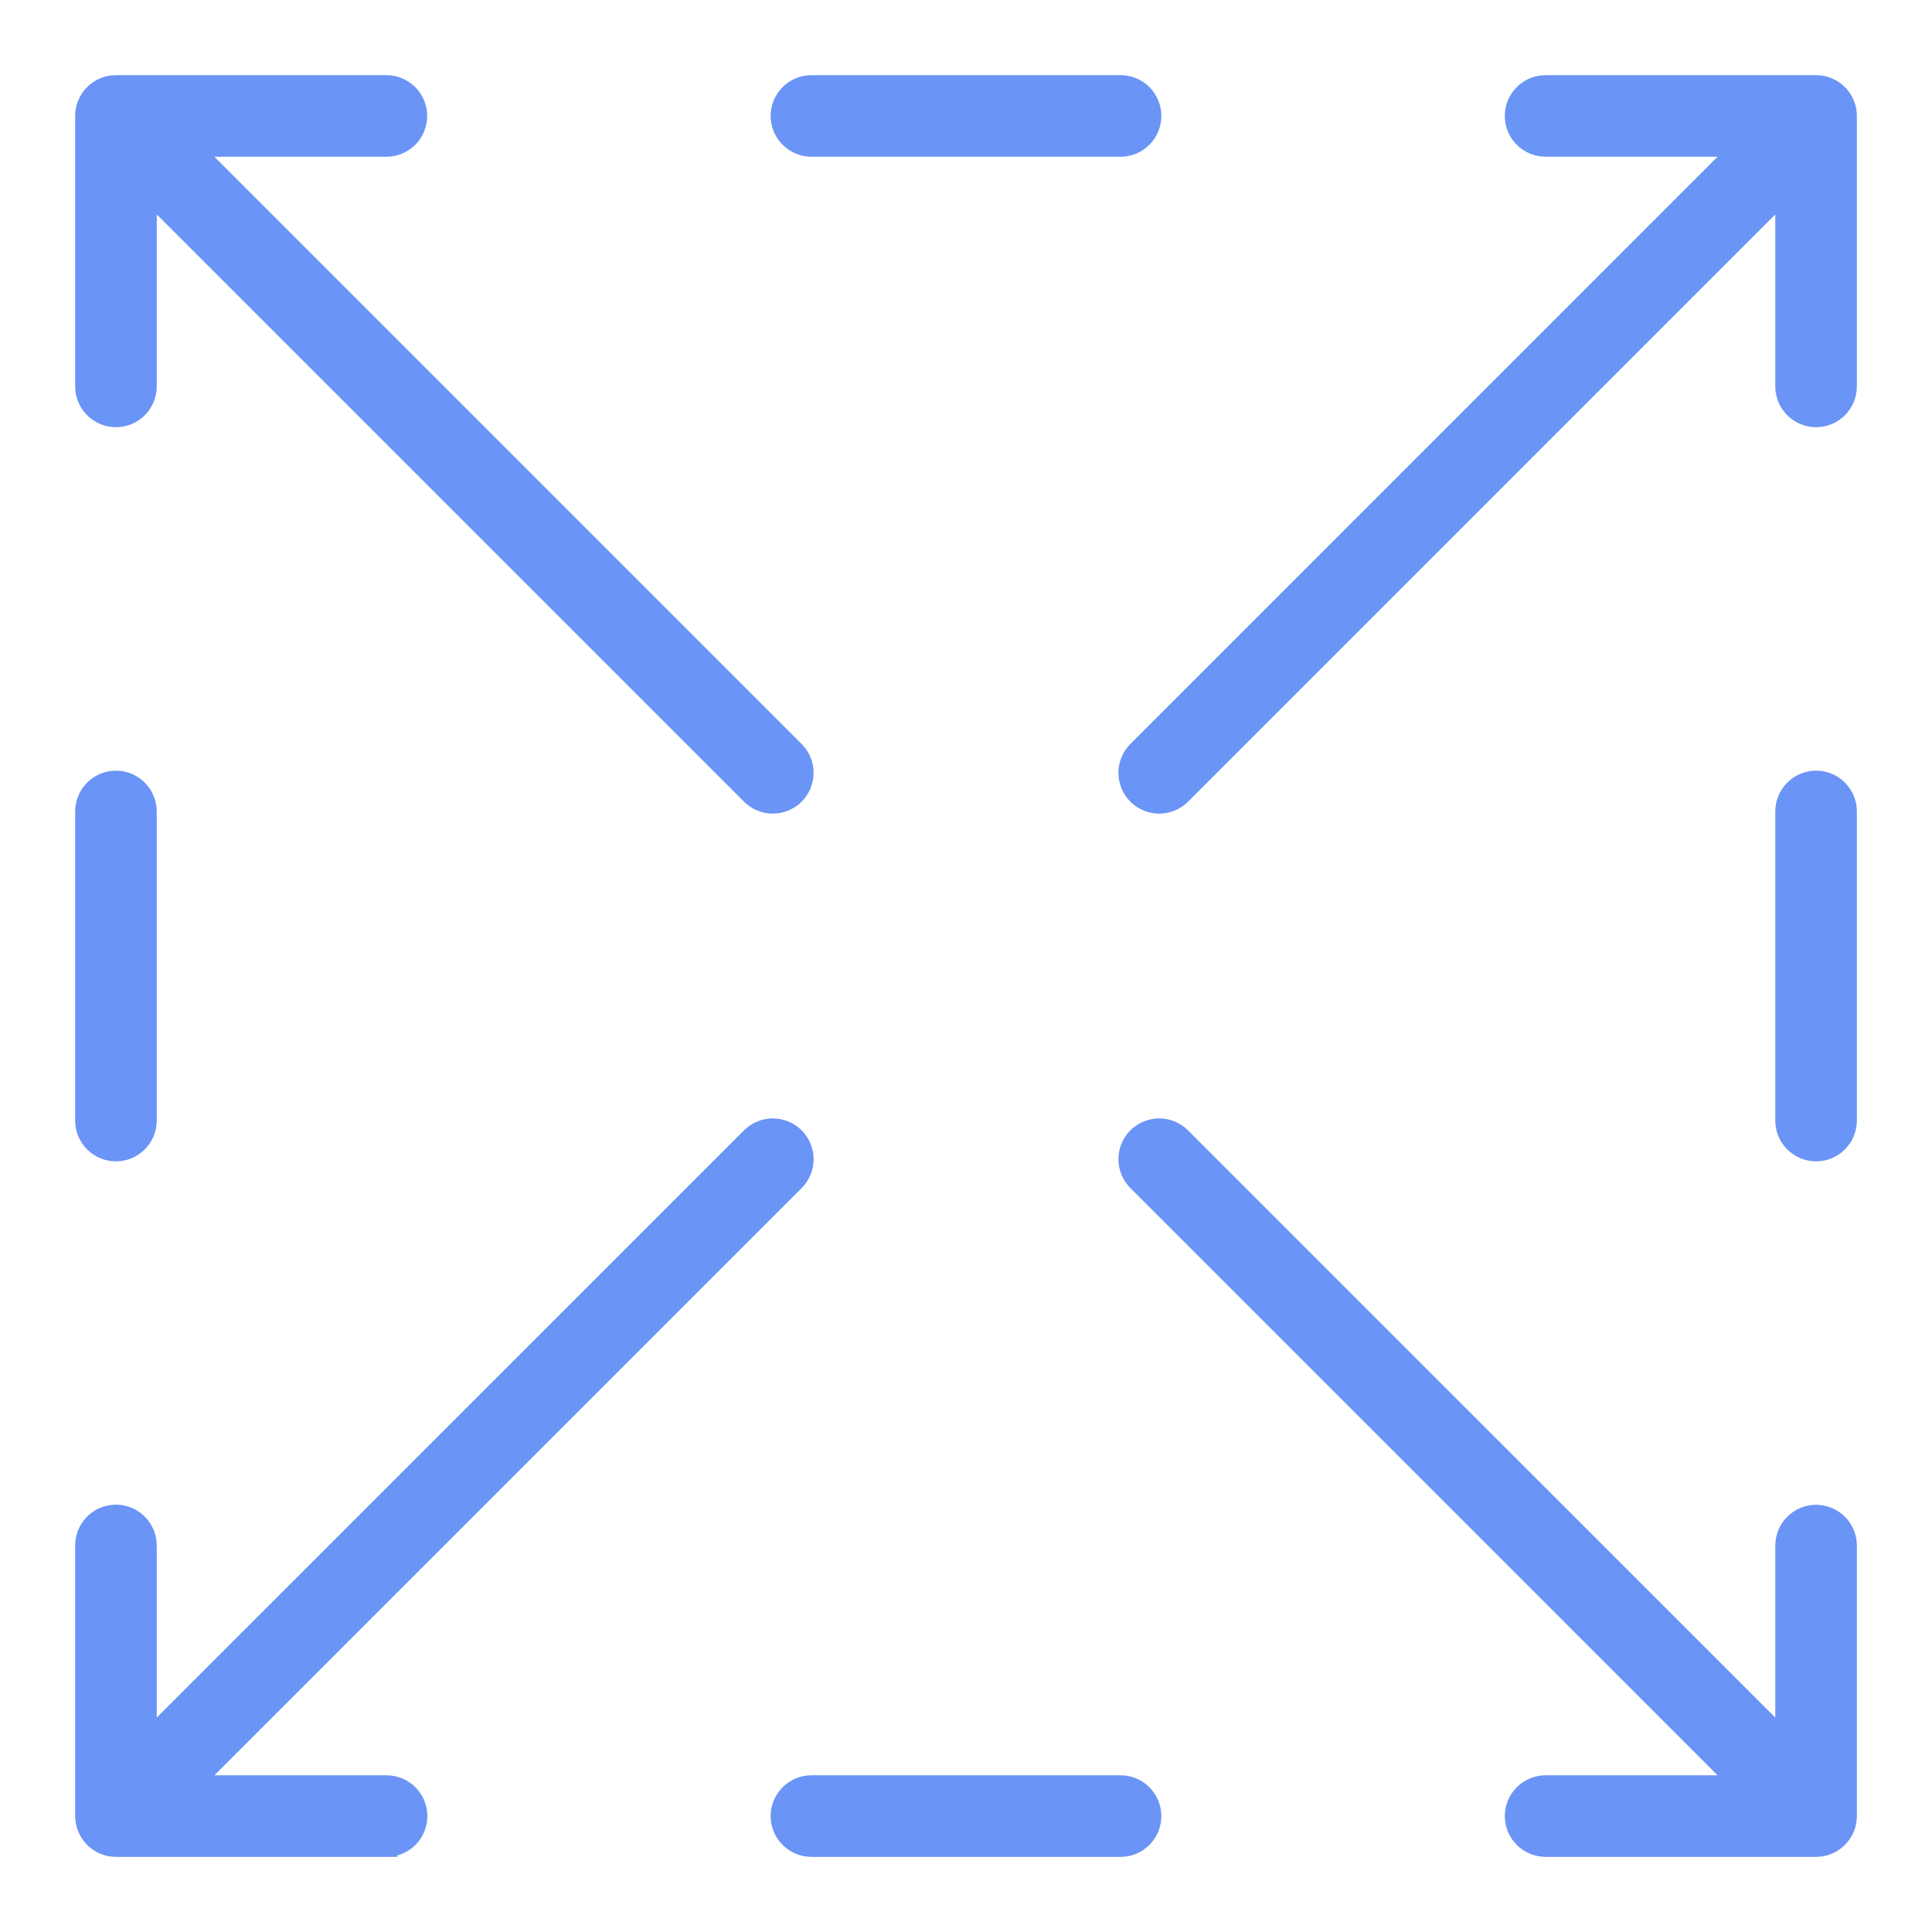 <svg width="63" height="63" viewBox="0 0 63 63" fill="none" xmlns="http://www.w3.org/2000/svg">
<path d="M59.221 2.801C59.414 2.801 59.604 2.859 59.765 2.967C59.925 3.075 60.051 3.227 60.125 3.406L60.157 3.497C60.185 3.589 60.2 3.684 60.2 3.78V12.601C60.2 12.86 60.097 13.109 59.913 13.293C59.729 13.477 59.48 13.58 59.22 13.58C58.96 13.58 58.711 13.477 58.527 13.293C58.344 13.109 58.24 12.86 58.24 12.601V6.146L38.493 25.894C38.309 26.077 38.06 26.181 37.8 26.181C37.54 26.181 37.291 26.077 37.107 25.894C36.924 25.71 36.82 25.46 36.82 25.2C36.82 24.94 36.924 24.692 37.107 24.508L56.853 4.761H50.4C50.141 4.761 49.891 4.657 49.707 4.474C49.523 4.29 49.42 4.04 49.42 3.78C49.42 3.521 49.523 3.272 49.707 3.088C49.891 2.904 50.141 2.801 50.4 2.801H59.221Z" fill="#6A94F5" stroke="#6A94F5" stroke-width="0.7"/>
<path d="M12.601 2.801C12.86 2.801 13.109 2.904 13.293 3.088C13.477 3.272 13.58 3.52 13.58 3.78C13.58 4.04 13.477 4.29 13.293 4.474C13.109 4.657 12.86 4.761 12.601 4.761H6.146L25.894 24.508C25.984 24.599 26.056 24.706 26.105 24.825C26.155 24.944 26.181 25.072 26.181 25.2C26.181 25.329 26.155 25.456 26.105 25.575C26.056 25.694 25.985 25.803 25.894 25.894C25.803 25.985 25.694 26.056 25.575 26.105C25.456 26.155 25.329 26.181 25.2 26.181C25.072 26.181 24.944 26.155 24.825 26.105C24.706 26.056 24.599 25.984 24.508 25.894L4.761 6.146V12.601C4.761 12.86 4.657 13.109 4.474 13.293C4.29 13.477 4.04 13.58 3.78 13.58C3.52 13.58 3.272 13.477 3.088 13.293C2.904 13.109 2.801 12.86 2.801 12.601V3.779C2.802 3.52 2.904 3.271 3.088 3.088C3.271 2.904 3.52 2.802 3.779 2.801H12.601Z" fill="#6A94F5" stroke="#6A94F5" stroke-width="0.7"/>
<path d="M37.8 36.82C38.06 36.82 38.309 36.924 38.493 37.107L58.24 56.853V50.4C58.24 50.141 58.344 49.891 58.527 49.707C58.711 49.523 58.96 49.42 59.22 49.42C59.48 49.42 59.729 49.523 59.913 49.707C60.097 49.891 60.2 50.141 60.2 50.4V59.221C60.2 59.48 60.096 59.729 59.912 59.912C59.729 60.096 59.48 60.2 59.221 60.2H50.4C50.141 60.2 49.891 60.097 49.707 59.913C49.523 59.729 49.42 59.48 49.42 59.22C49.42 58.96 49.523 58.711 49.707 58.527C49.891 58.344 50.141 58.24 50.4 58.24H56.853L37.107 38.493C36.924 38.309 36.82 38.06 36.82 37.8C36.82 37.54 36.924 37.291 37.107 37.107C37.291 36.924 37.54 36.82 37.8 36.82Z" fill="#6A94F5" stroke="#6A94F5" stroke-width="0.7"/>
<path d="M25.2 36.82C25.46 36.82 25.71 36.924 25.894 37.107C26.077 37.291 26.181 37.54 26.181 37.8C26.181 38.06 26.077 38.309 25.894 38.493L6.146 58.24H12.601C12.729 58.24 12.856 58.264 12.975 58.312C13.094 58.361 13.204 58.433 13.296 58.524C13.387 58.615 13.46 58.724 13.51 58.843C13.559 58.962 13.585 59.09 13.585 59.22C13.585 59.349 13.559 59.477 13.51 59.597C13.46 59.716 13.388 59.825 13.296 59.916C13.204 60.007 13.094 60.079 12.975 60.128C12.856 60.176 12.729 60.2 12.601 60.199V60.2H3.779C3.52 60.2 3.272 60.096 3.089 59.913C2.916 59.74 2.815 59.509 2.804 59.266L2.801 59.255V50.4C2.8 50.272 2.825 50.145 2.873 50.025C2.922 49.906 2.994 49.797 3.085 49.705C3.176 49.613 3.284 49.54 3.403 49.49C3.523 49.441 3.651 49.415 3.78 49.415C3.91 49.415 4.038 49.441 4.157 49.49C4.277 49.54 4.385 49.613 4.476 49.705C4.567 49.797 4.639 49.906 4.688 50.025C4.736 50.145 4.761 50.272 4.761 50.4V56.853L24.508 37.107C24.692 36.924 24.94 36.82 25.2 36.82Z" fill="#6A94F5" stroke="#6A94F5" stroke-width="0.7"/>
<path d="M36.54 2.801C36.8 2.801 37.05 2.904 37.233 3.088C37.417 3.272 37.52 3.521 37.52 3.78C37.52 4.04 37.417 4.29 37.233 4.474C37.05 4.657 36.8 4.761 36.54 4.761H26.46C26.2 4.761 25.951 4.657 25.768 4.474C25.584 4.29 25.48 4.04 25.48 3.78C25.48 3.52 25.584 3.272 25.768 3.088C25.951 2.904 26.2 2.801 26.46 2.801H36.54Z" fill="#6A94F5" stroke="#6A94F5" stroke-width="0.7"/>
<path d="M36.54 58.24C36.8 58.24 37.05 58.344 37.233 58.527C37.417 58.711 37.52 58.96 37.52 59.22C37.52 59.48 37.417 59.729 37.233 59.913C37.05 60.097 36.8 60.2 36.54 60.2H26.46C26.2 60.2 25.951 60.097 25.768 59.913C25.584 59.729 25.48 59.48 25.48 59.22C25.48 58.96 25.584 58.711 25.768 58.527C25.951 58.344 26.2 58.24 26.46 58.24H36.54Z" fill="#6A94F5" stroke="#6A94F5" stroke-width="0.7"/>
<path d="M3.78 25.48C4.04 25.48 4.29 25.584 4.474 25.768C4.657 25.951 4.761 26.2 4.761 26.46V36.54C4.761 36.8 4.657 37.05 4.474 37.233C4.29 37.417 4.04 37.52 3.78 37.52C3.521 37.52 3.272 37.417 3.088 37.233C2.904 37.05 2.801 36.8 2.801 36.54V26.46C2.801 26.2 2.904 25.951 3.088 25.768C3.272 25.584 3.52 25.48 3.78 25.48Z" fill="#6A94F5" stroke="#6A94F5" stroke-width="0.7"/>
<path d="M59.22 25.48C59.48 25.48 59.729 25.584 59.913 25.768C60.097 25.951 60.2 26.2 60.2 26.46V36.54C60.2 36.8 60.097 37.05 59.913 37.233C59.729 37.417 59.48 37.52 59.22 37.52C58.96 37.52 58.711 37.417 58.527 37.233C58.344 37.05 58.24 36.8 58.24 36.54V26.46C58.24 26.2 58.344 25.951 58.527 25.768C58.711 25.584 58.96 25.48 59.22 25.48Z" fill="#6A94F5" stroke="#6A94F5" stroke-width="0.7"/>
</svg>
